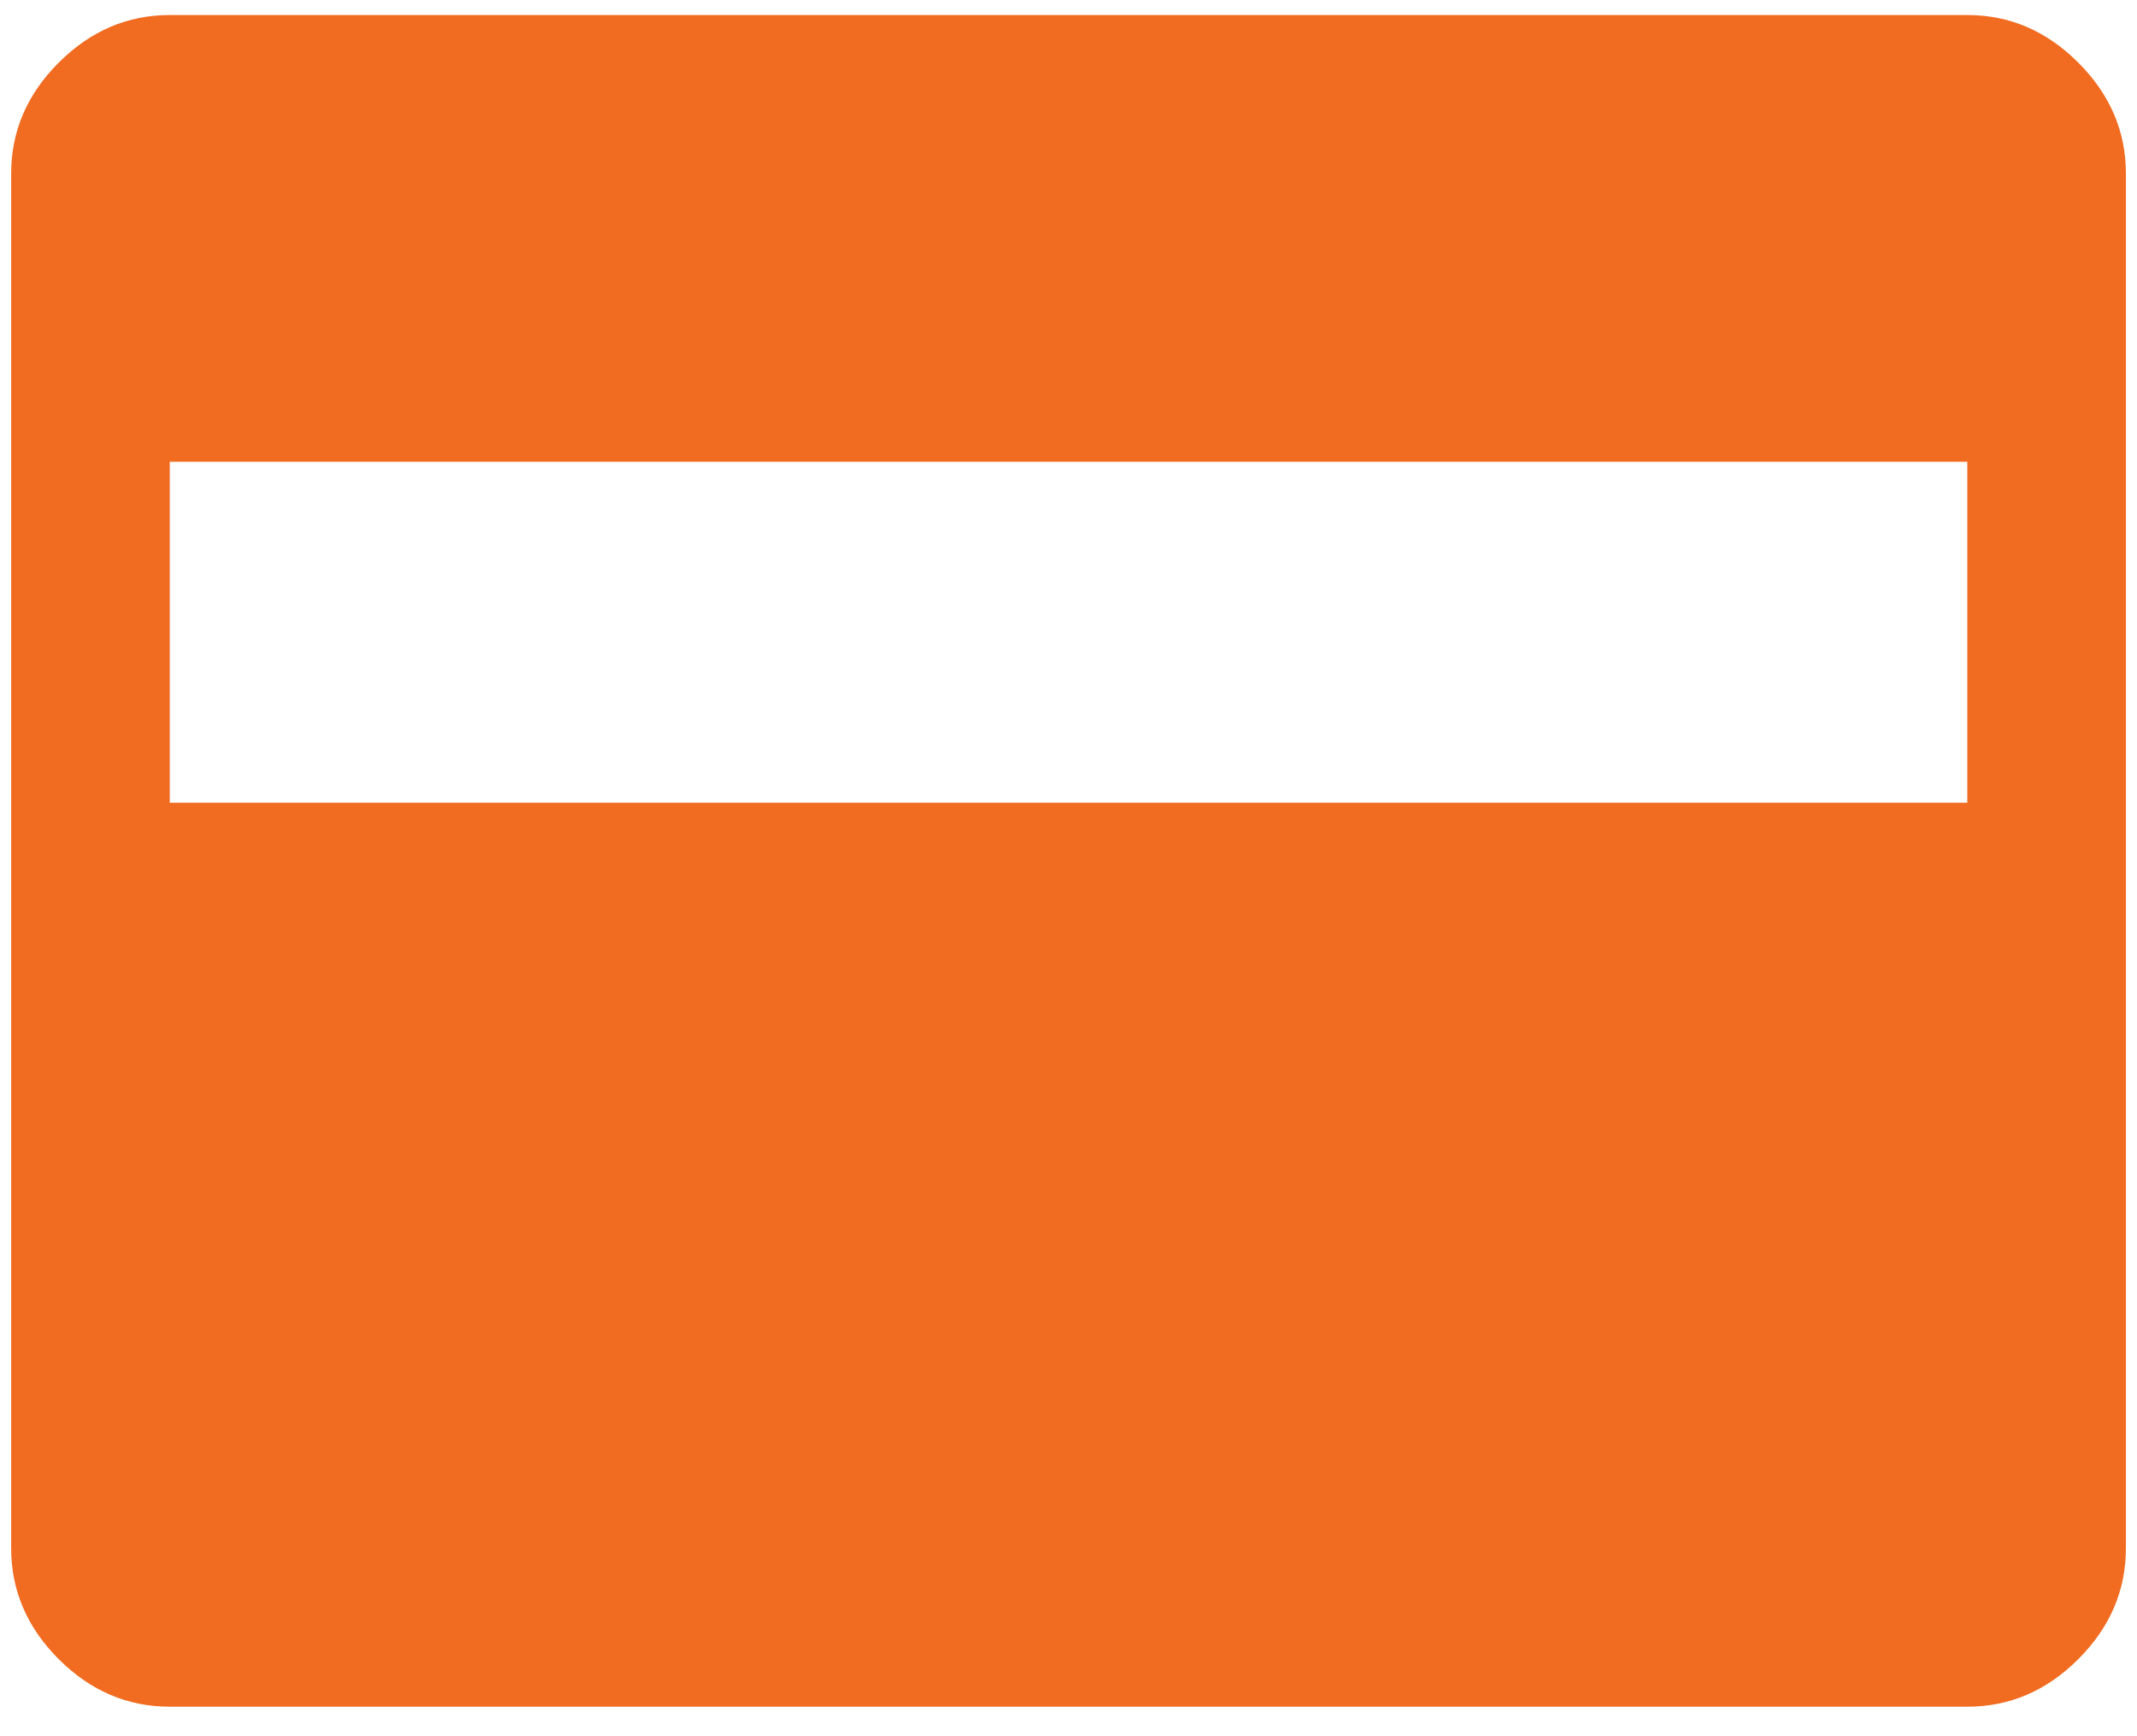 <svg width="32" height="26" viewBox="0 0 32 26" fill="none" xmlns="http://www.w3.org/2000/svg">
<path d="M2.542 25.558C1.909 25.558 1.354 25.321 0.879 24.846C0.404 24.371 0.167 23.817 0.167 23.183V2.6C0.167 1.967 0.404 1.413 0.879 0.938C1.354 0.463 1.909 0.225 2.542 0.225H29.459C30.092 0.225 30.646 0.463 31.121 0.938C31.596 1.413 31.834 1.967 31.834 2.6V23.183C31.834 23.817 31.596 24.371 31.121 24.846C30.646 25.321 30.092 25.558 29.459 25.558H2.542ZM2.542 12.021H29.459V6.915H2.542V12.021Z" fill="#F16C21"/>
</svg>

